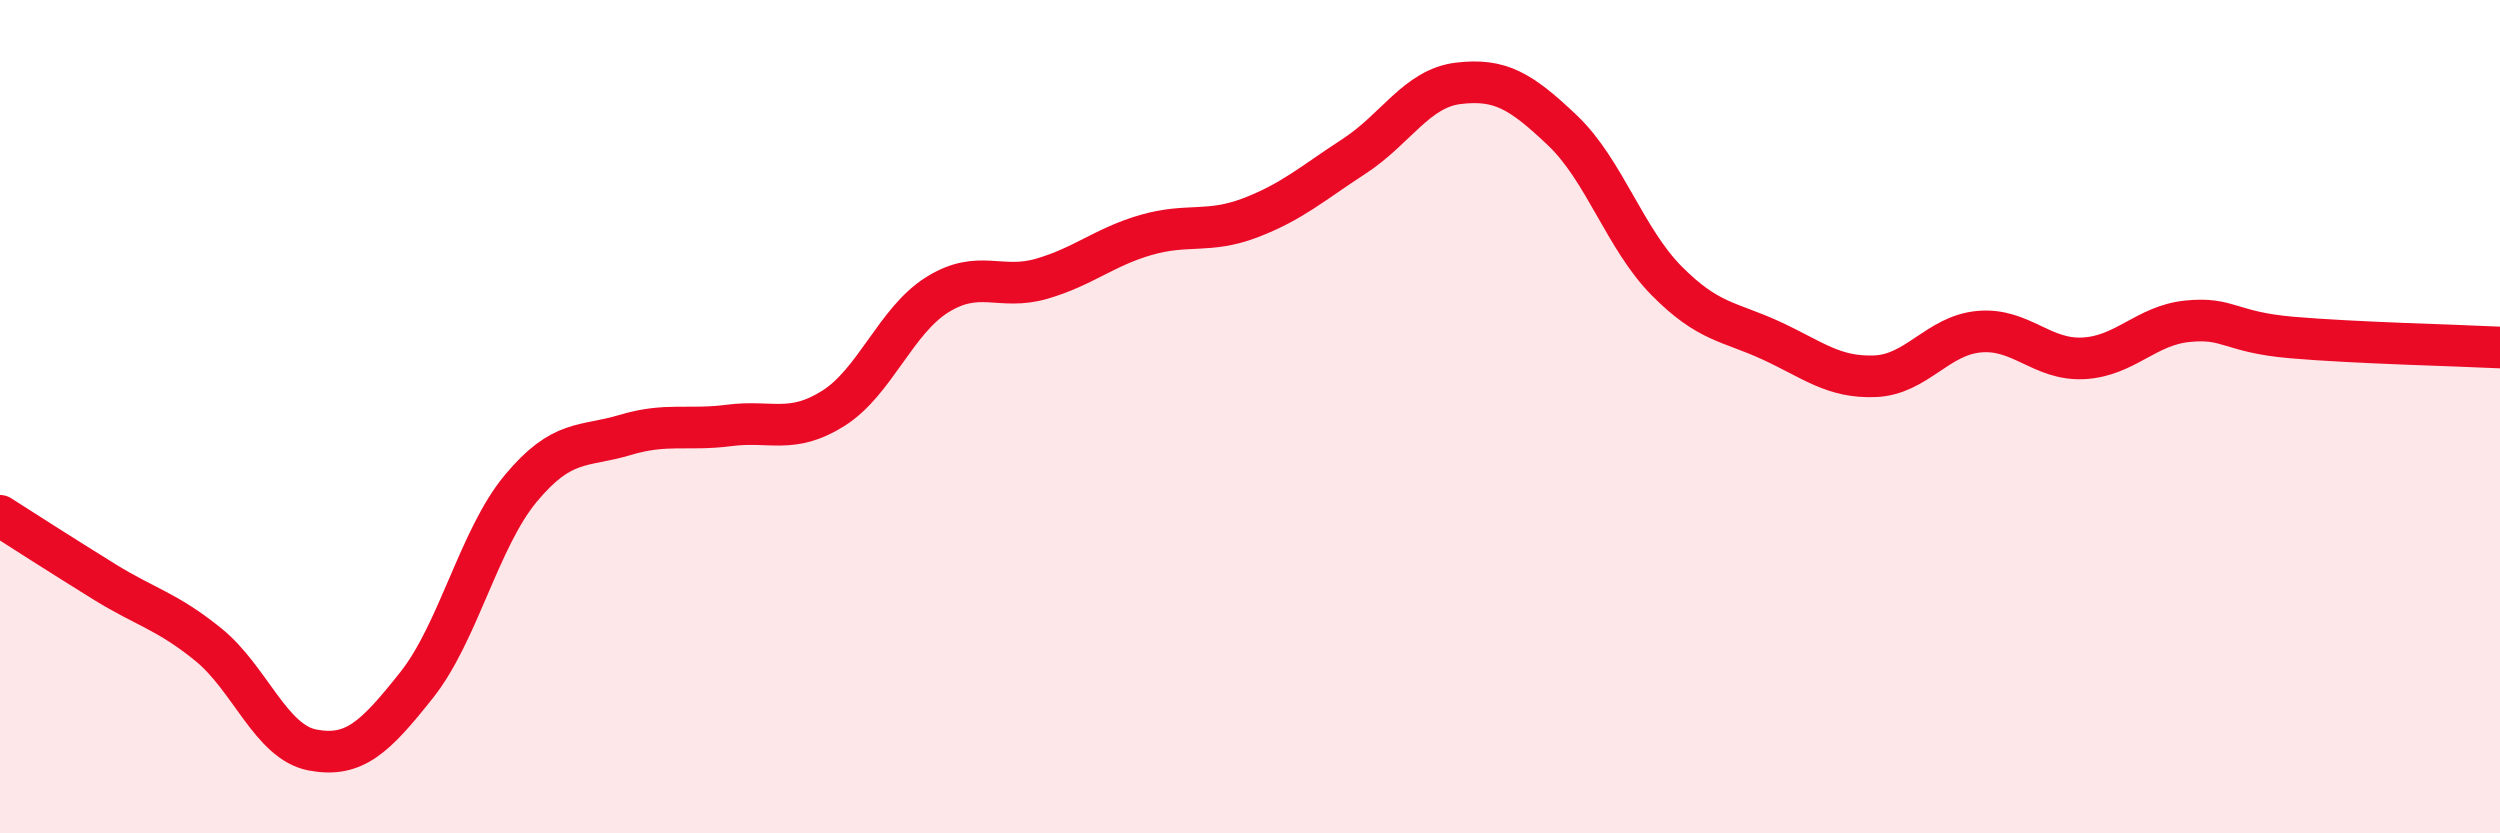 
    <svg width="60" height="20" viewBox="0 0 60 20" xmlns="http://www.w3.org/2000/svg">
      <path
        d="M 0,12.38 C 0.5,12.7 1.5,13.34 2.5,13.96 C 3.5,14.58 4,14.66 5,15.47 C 6,16.28 6.5,17.81 7.5,18 C 8.5,18.19 9,17.7 10,16.44 C 11,15.18 11.5,12.92 12.5,11.72 C 13.5,10.52 14,10.74 15,10.44 C 16,10.14 16.5,10.34 17.5,10.21 C 18.5,10.08 19,10.43 20,9.8 C 21,9.17 21.5,7.69 22.5,7.07 C 23.5,6.45 24,6.98 25,6.69 C 26,6.4 26.5,5.93 27.5,5.64 C 28.5,5.35 29,5.61 30,5.23 C 31,4.85 31.5,4.4 32.5,3.75 C 33.5,3.1 34,2.12 35,2 C 36,1.88 36.5,2.18 37.5,3.13 C 38.5,4.08 39,5.73 40,6.74 C 41,7.75 41.5,7.71 42.5,8.17 C 43.5,8.63 44,9.07 45,9.03 C 46,8.99 46.5,8.05 47.5,7.96 C 48.5,7.87 49,8.65 50,8.6 C 51,8.55 51.5,7.81 52.5,7.71 C 53.5,7.61 53.5,7.97 55,8.1 C 56.5,8.23 59,8.29 60,8.34L60 20L0 20Z"
        fill="#EB0A25"
        opacity="0.1"
        stroke-linecap="round"
        stroke-linejoin="round"
      />
      <path
        d="M 0,12.38 C 0.5,12.7 1.5,13.34 2.5,13.96 C 3.5,14.58 4,14.66 5,15.47 C 6,16.28 6.5,17.81 7.5,18 C 8.5,18.19 9,17.7 10,16.44 C 11,15.18 11.5,12.92 12.5,11.72 C 13.5,10.52 14,10.74 15,10.44 C 16,10.14 16.5,10.34 17.5,10.21 C 18.5,10.08 19,10.43 20,9.8 C 21,9.17 21.5,7.69 22.5,7.07 C 23.5,6.45 24,6.98 25,6.69 C 26,6.4 26.5,5.93 27.5,5.64 C 28.5,5.35 29,5.61 30,5.23 C 31,4.85 31.5,4.4 32.5,3.75 C 33.5,3.1 34,2.12 35,2 C 36,1.88 36.5,2.18 37.5,3.13 C 38.5,4.08 39,5.73 40,6.74 C 41,7.75 41.5,7.71 42.5,8.17 C 43.5,8.63 44,9.07 45,9.03 C 46,8.99 46.5,8.05 47.5,7.96 C 48.5,7.87 49,8.65 50,8.6 C 51,8.55 51.5,7.81 52.5,7.71 C 53.5,7.61 53.5,7.97 55,8.1 C 56.5,8.23 59,8.29 60,8.34"
        stroke="#EB0A25"
        stroke-width="1"
        fill="none"
        stroke-linecap="round"
        stroke-linejoin="round"
      />
    </svg>
  